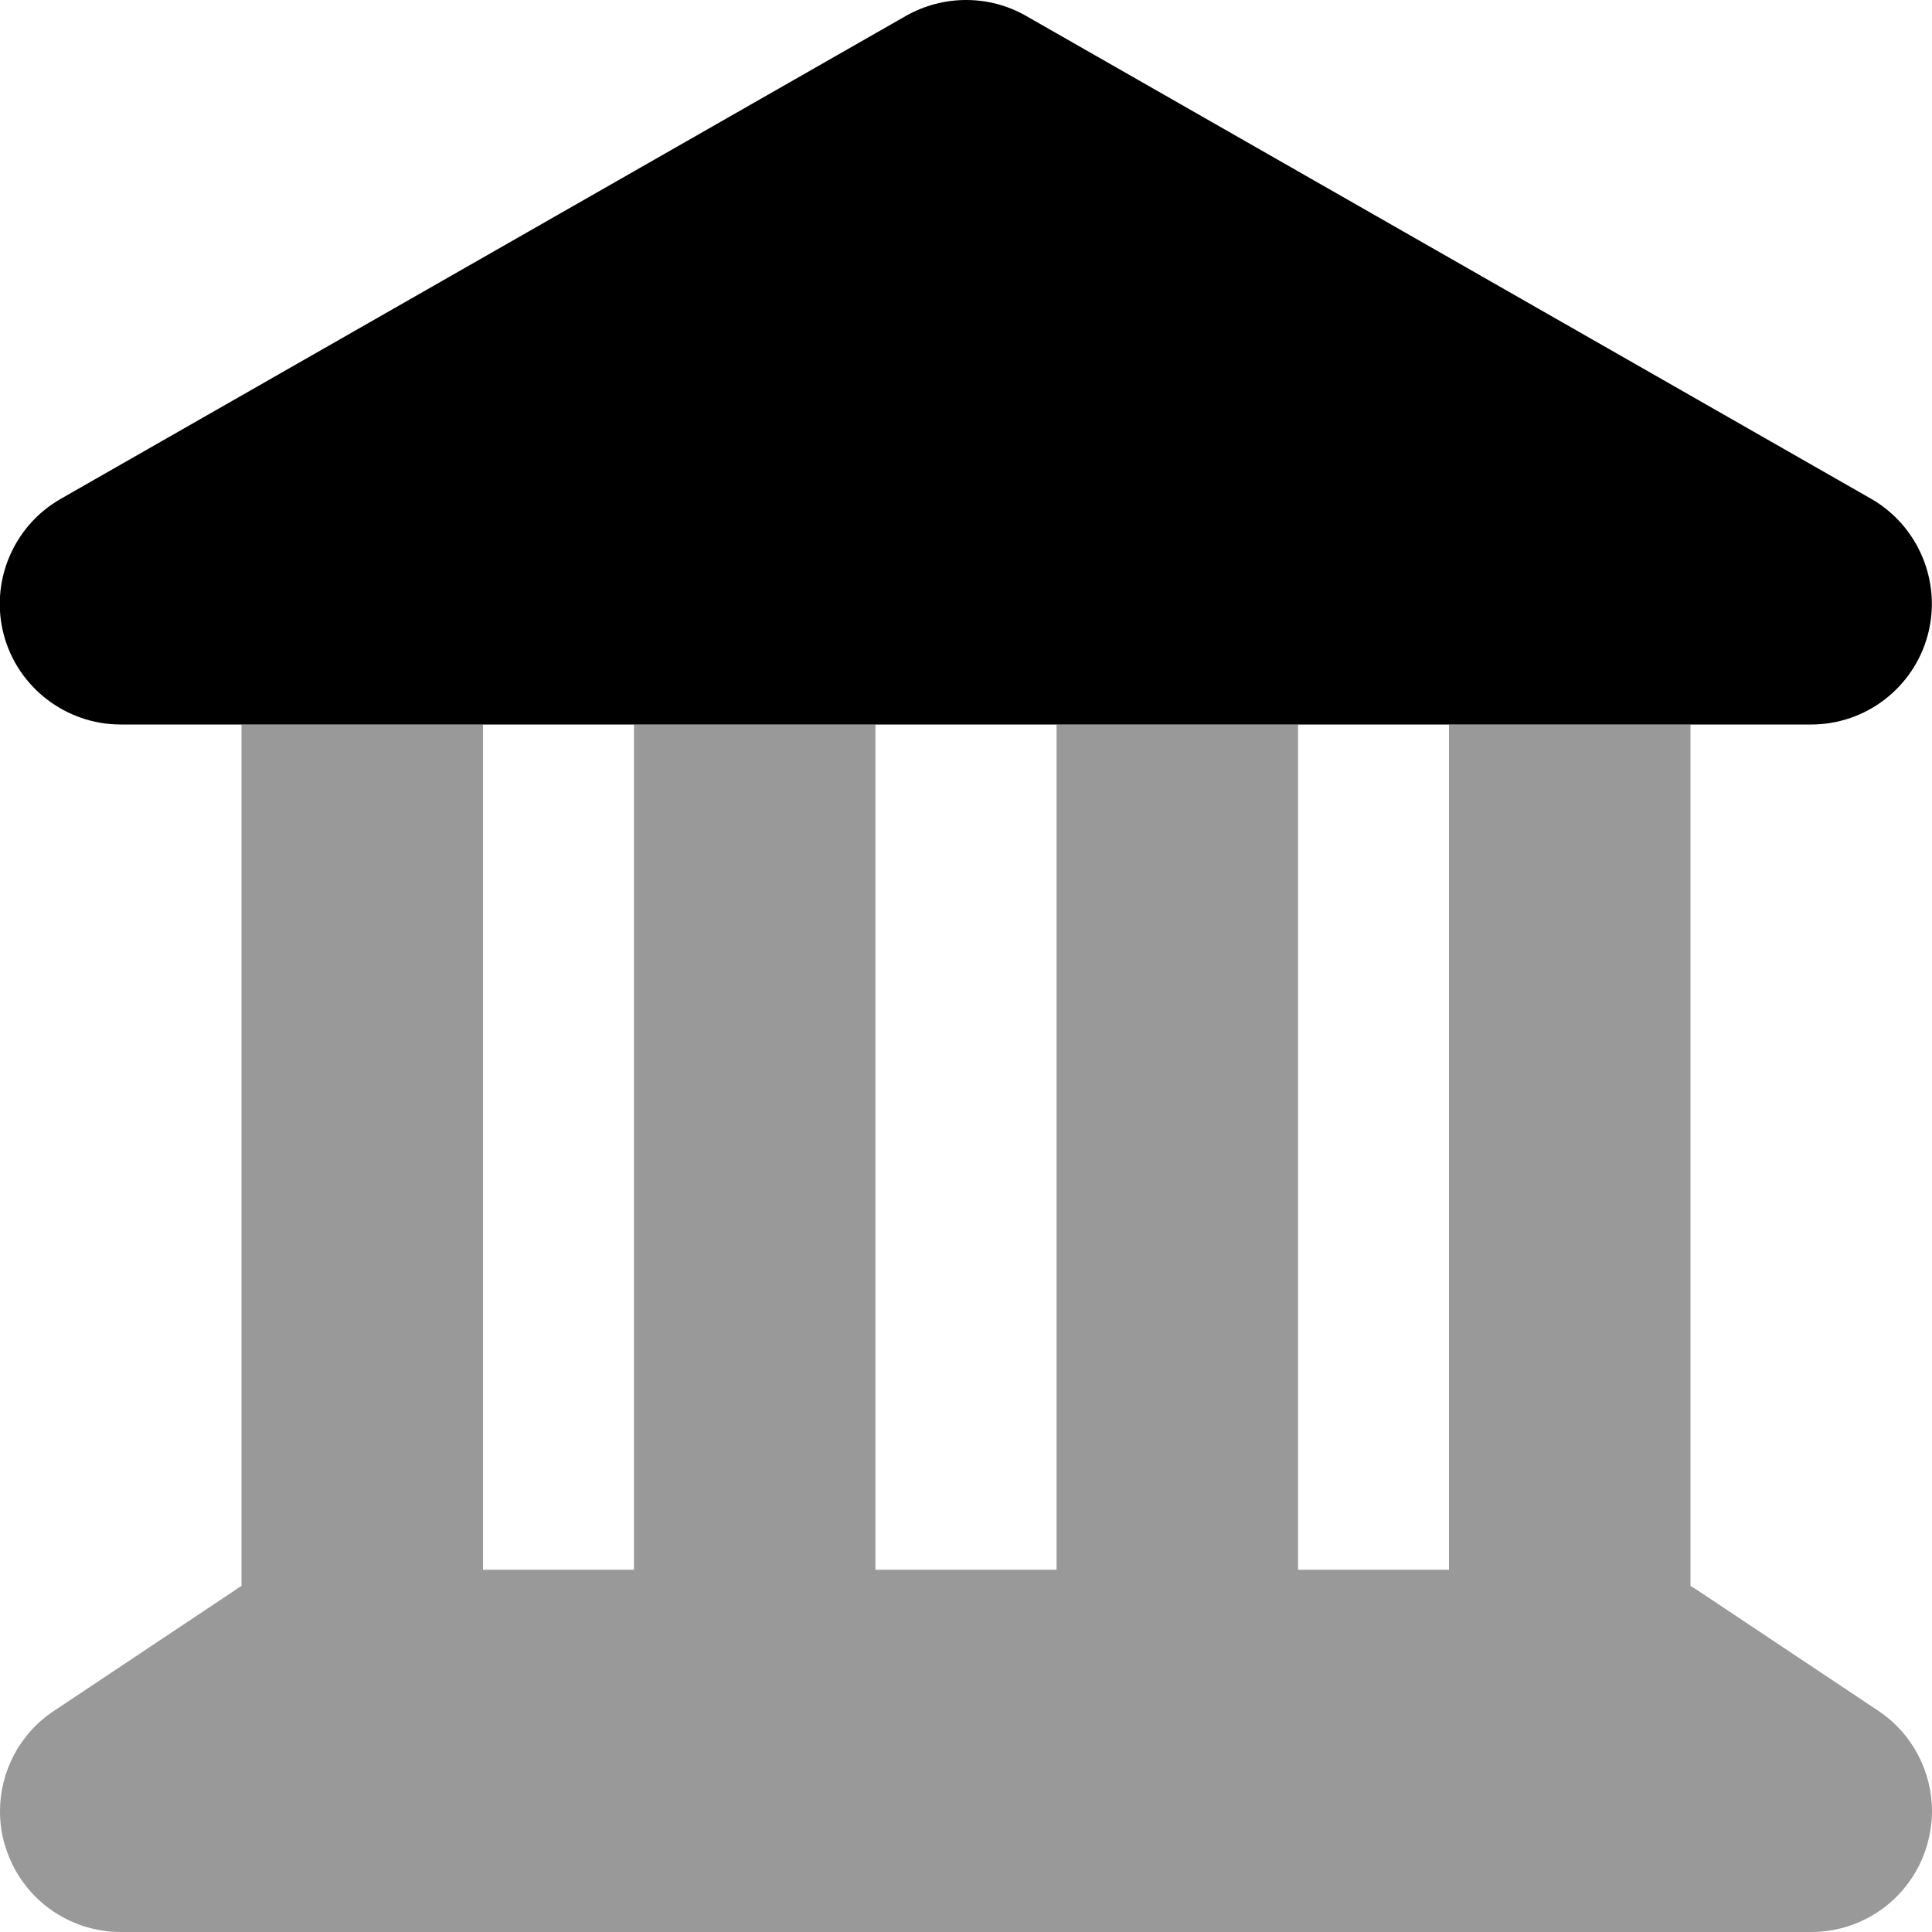 <svg xmlns="http://www.w3.org/2000/svg" viewBox="0 0 512 512"><!--! Font Awesome Pro 6.7.1 by @fontawesome - https://fontawesome.com License - https://fontawesome.com/license (Commercial License) Copyright 2024 Fonticons, Inc. --><defs><style>.fa-secondary{opacity:.4}</style></defs><path class="fa-secondary" d="M0 480c0 3.1 .4 6.2 1.4 9.3C5.5 502.8 17.9 512 32 512l448 0c14.1 0 26.5-9.2 30.6-22.7c.9-3.1 1.4-6.2 1.4-9.3c0-10.5-5.2-20.6-14.2-26.6l-48-32c-.6-.4-1.2-.7-1.8-1.1L448 192l-64 0 0 224-40 0 0-224-64 0 0 224-48 0 0-224-64 0 0 224-40 0 0-224-64 0 0 228.3c-.6 .3-1.2 .7-1.7 1.1l-48 32C5.2 459.4 0 469.5 0 480z"/><path class="fa-primary" d="M271.9 4.2c-9.8-5.6-21.9-5.6-31.8 0l-224 128c-12.6 7.2-18.8 22-15.1 36S17.5 192 32 192l448 0c14.5 0 27.2-9.8 30.9-23.8s-2.5-28.8-15-36l-224-128z"/></svg>